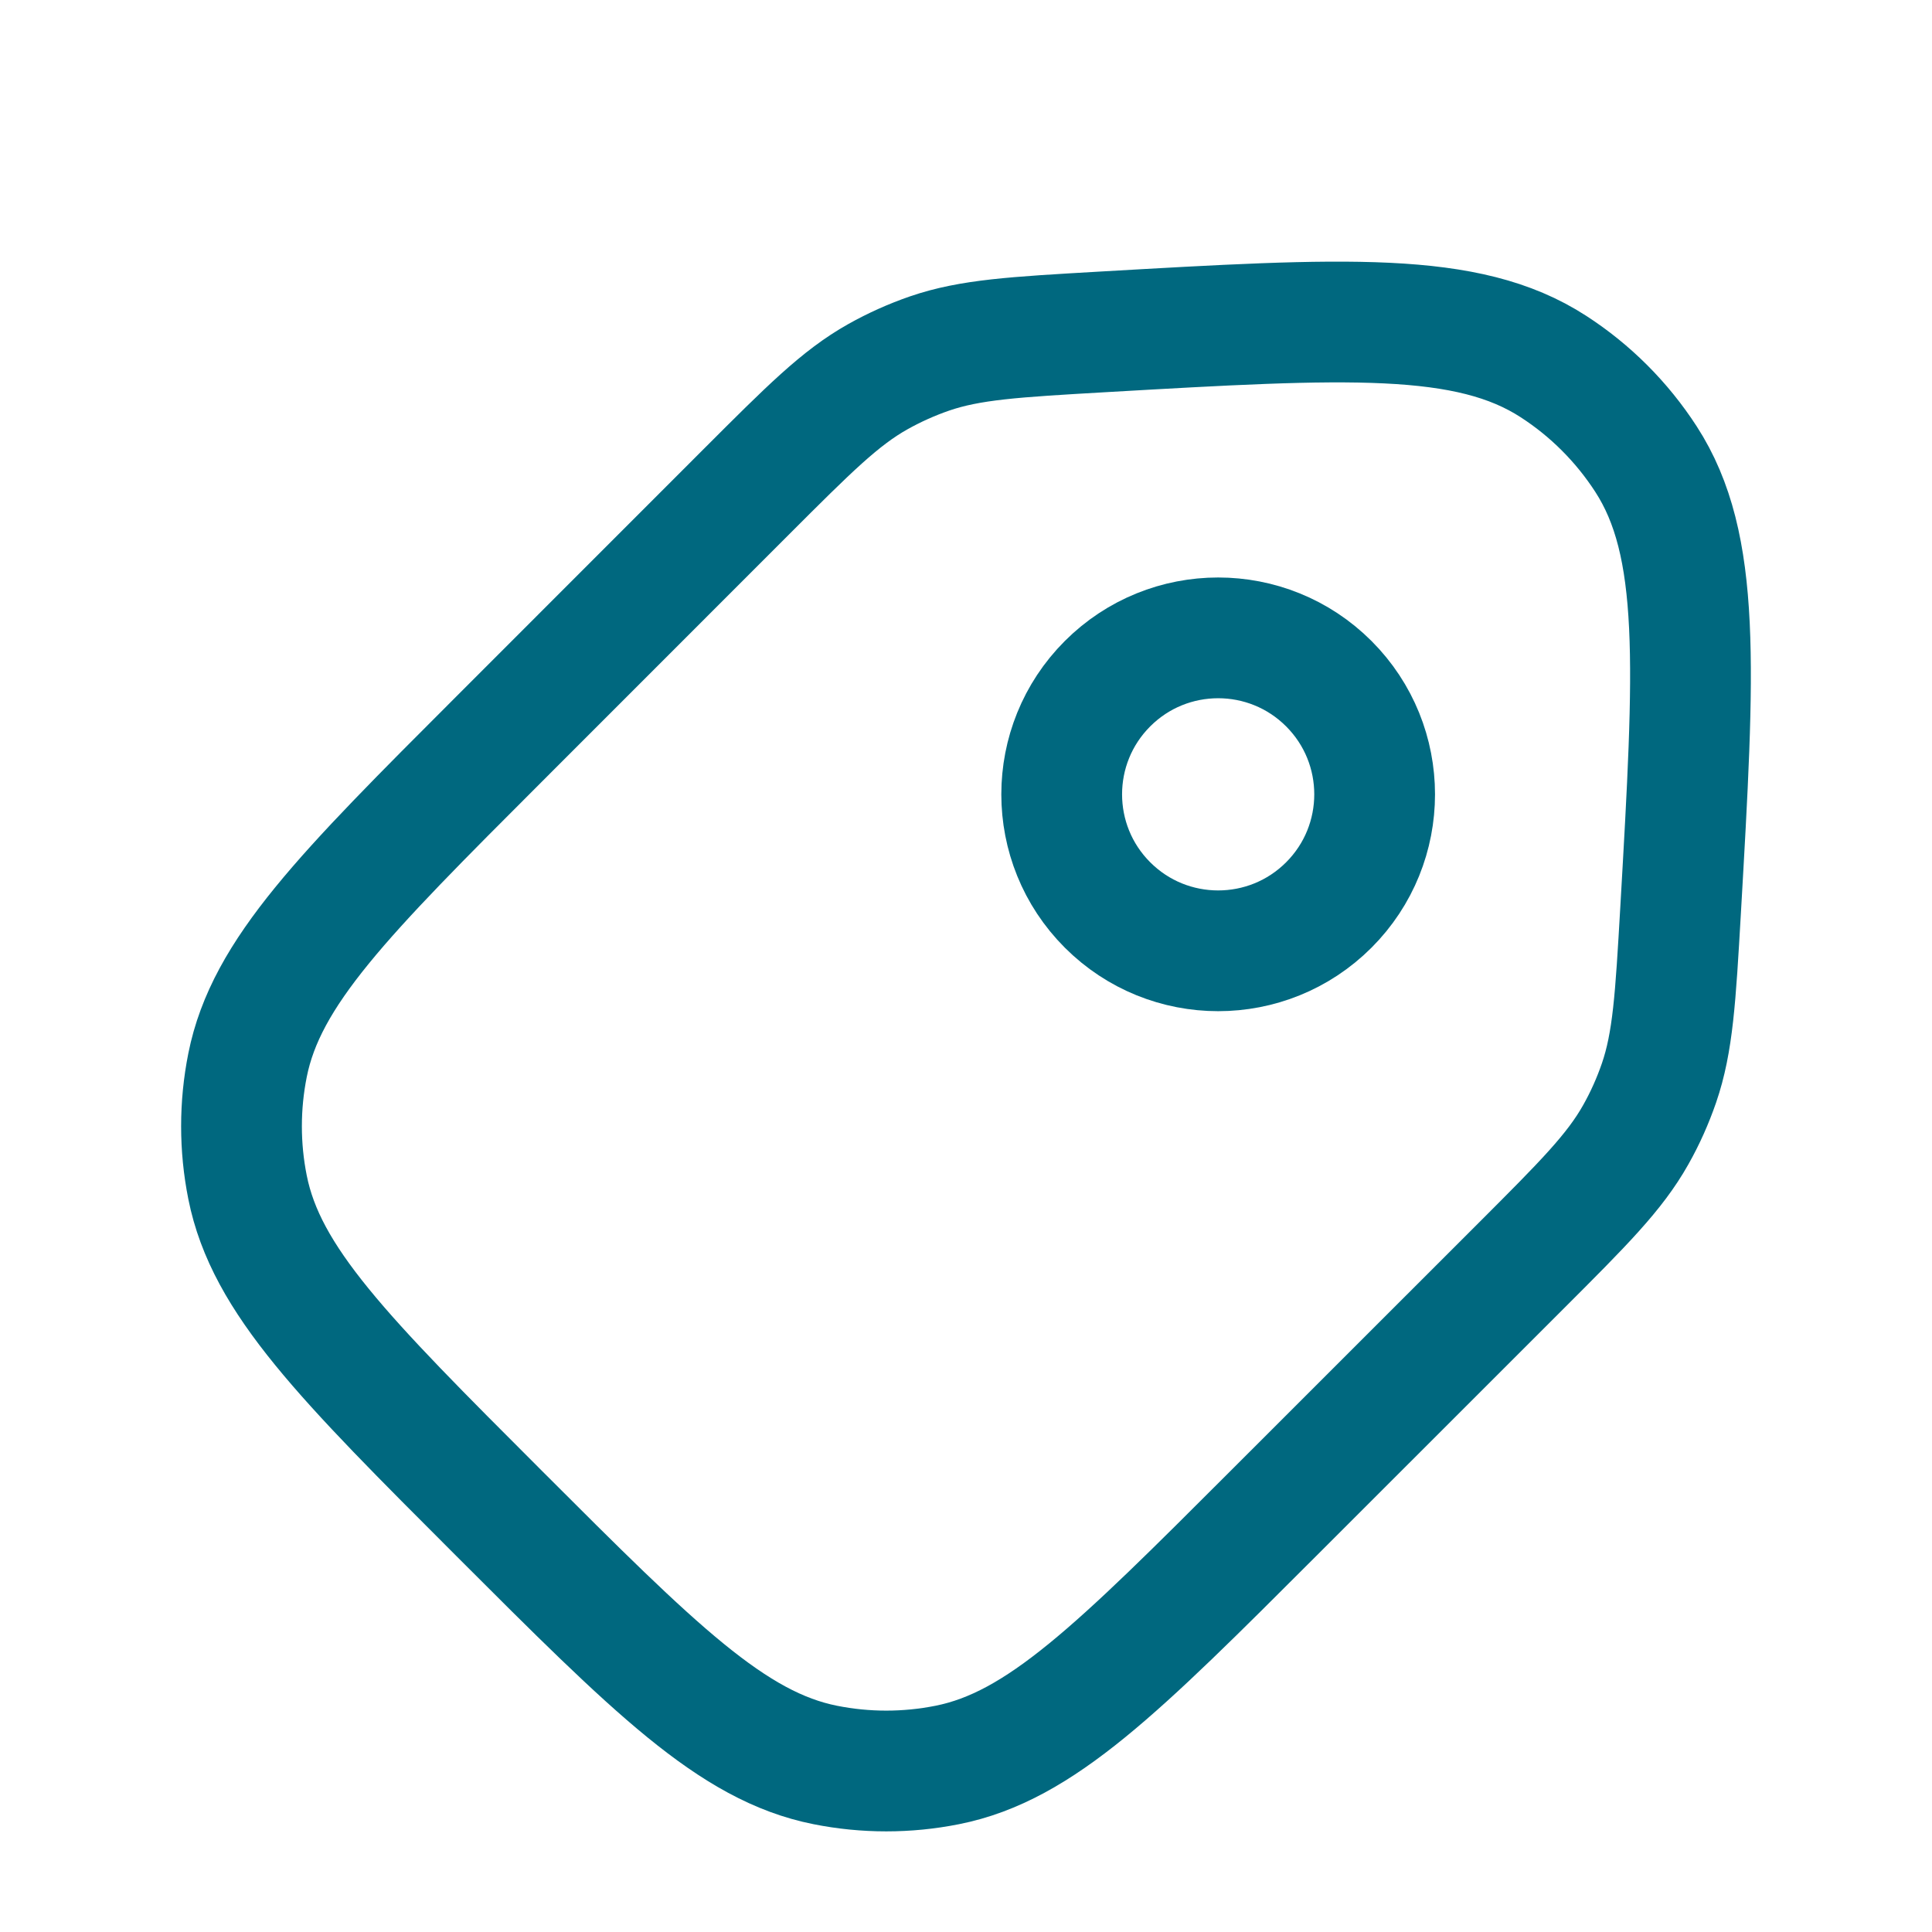 <svg width="24" height="24" viewBox="0 0 24 24" fill="none" xmlns="http://www.w3.org/2000/svg">
<path d="M9.276 6.104C10.051 5.329 10.438 4.942 10.904 4.68C11.109 4.565 11.325 4.468 11.548 4.391C12.053 4.218 12.6 4.186 13.694 4.123C16.718 3.949 18.23 3.862 19.297 4.553C19.758 4.851 20.149 5.243 20.447 5.703C21.138 6.77 21.051 8.282 20.877 11.306C20.814 12.4 20.782 12.947 20.609 13.452C20.532 13.675 20.436 13.891 20.32 14.096C20.058 14.562 19.671 14.949 18.896 15.724L15.819 18.8C13.889 20.73 12.924 21.695 11.768 21.925C11.267 22.025 10.752 22.025 10.251 21.925C9.095 21.695 8.13 20.73 6.2 18.8C4.27 16.87 3.305 15.905 3.075 14.749C2.975 14.248 2.975 13.733 3.075 13.232C3.305 12.076 4.27 11.111 6.2 9.181L9.276 6.104Z" stroke="#00687F" stroke-width="1.5" stroke-miterlimit="10"/>
<path d="M16.507 11.242C15.748 12.001 14.517 12.001 13.758 11.242C12.999 10.483 12.999 9.252 13.758 8.493C14.517 7.734 15.748 7.734 16.507 8.493C17.266 9.252 17.266 10.483 16.507 11.242Z" stroke="#00687F" stroke-width="1.5" stroke-miterlimit="10"/>
</svg>
